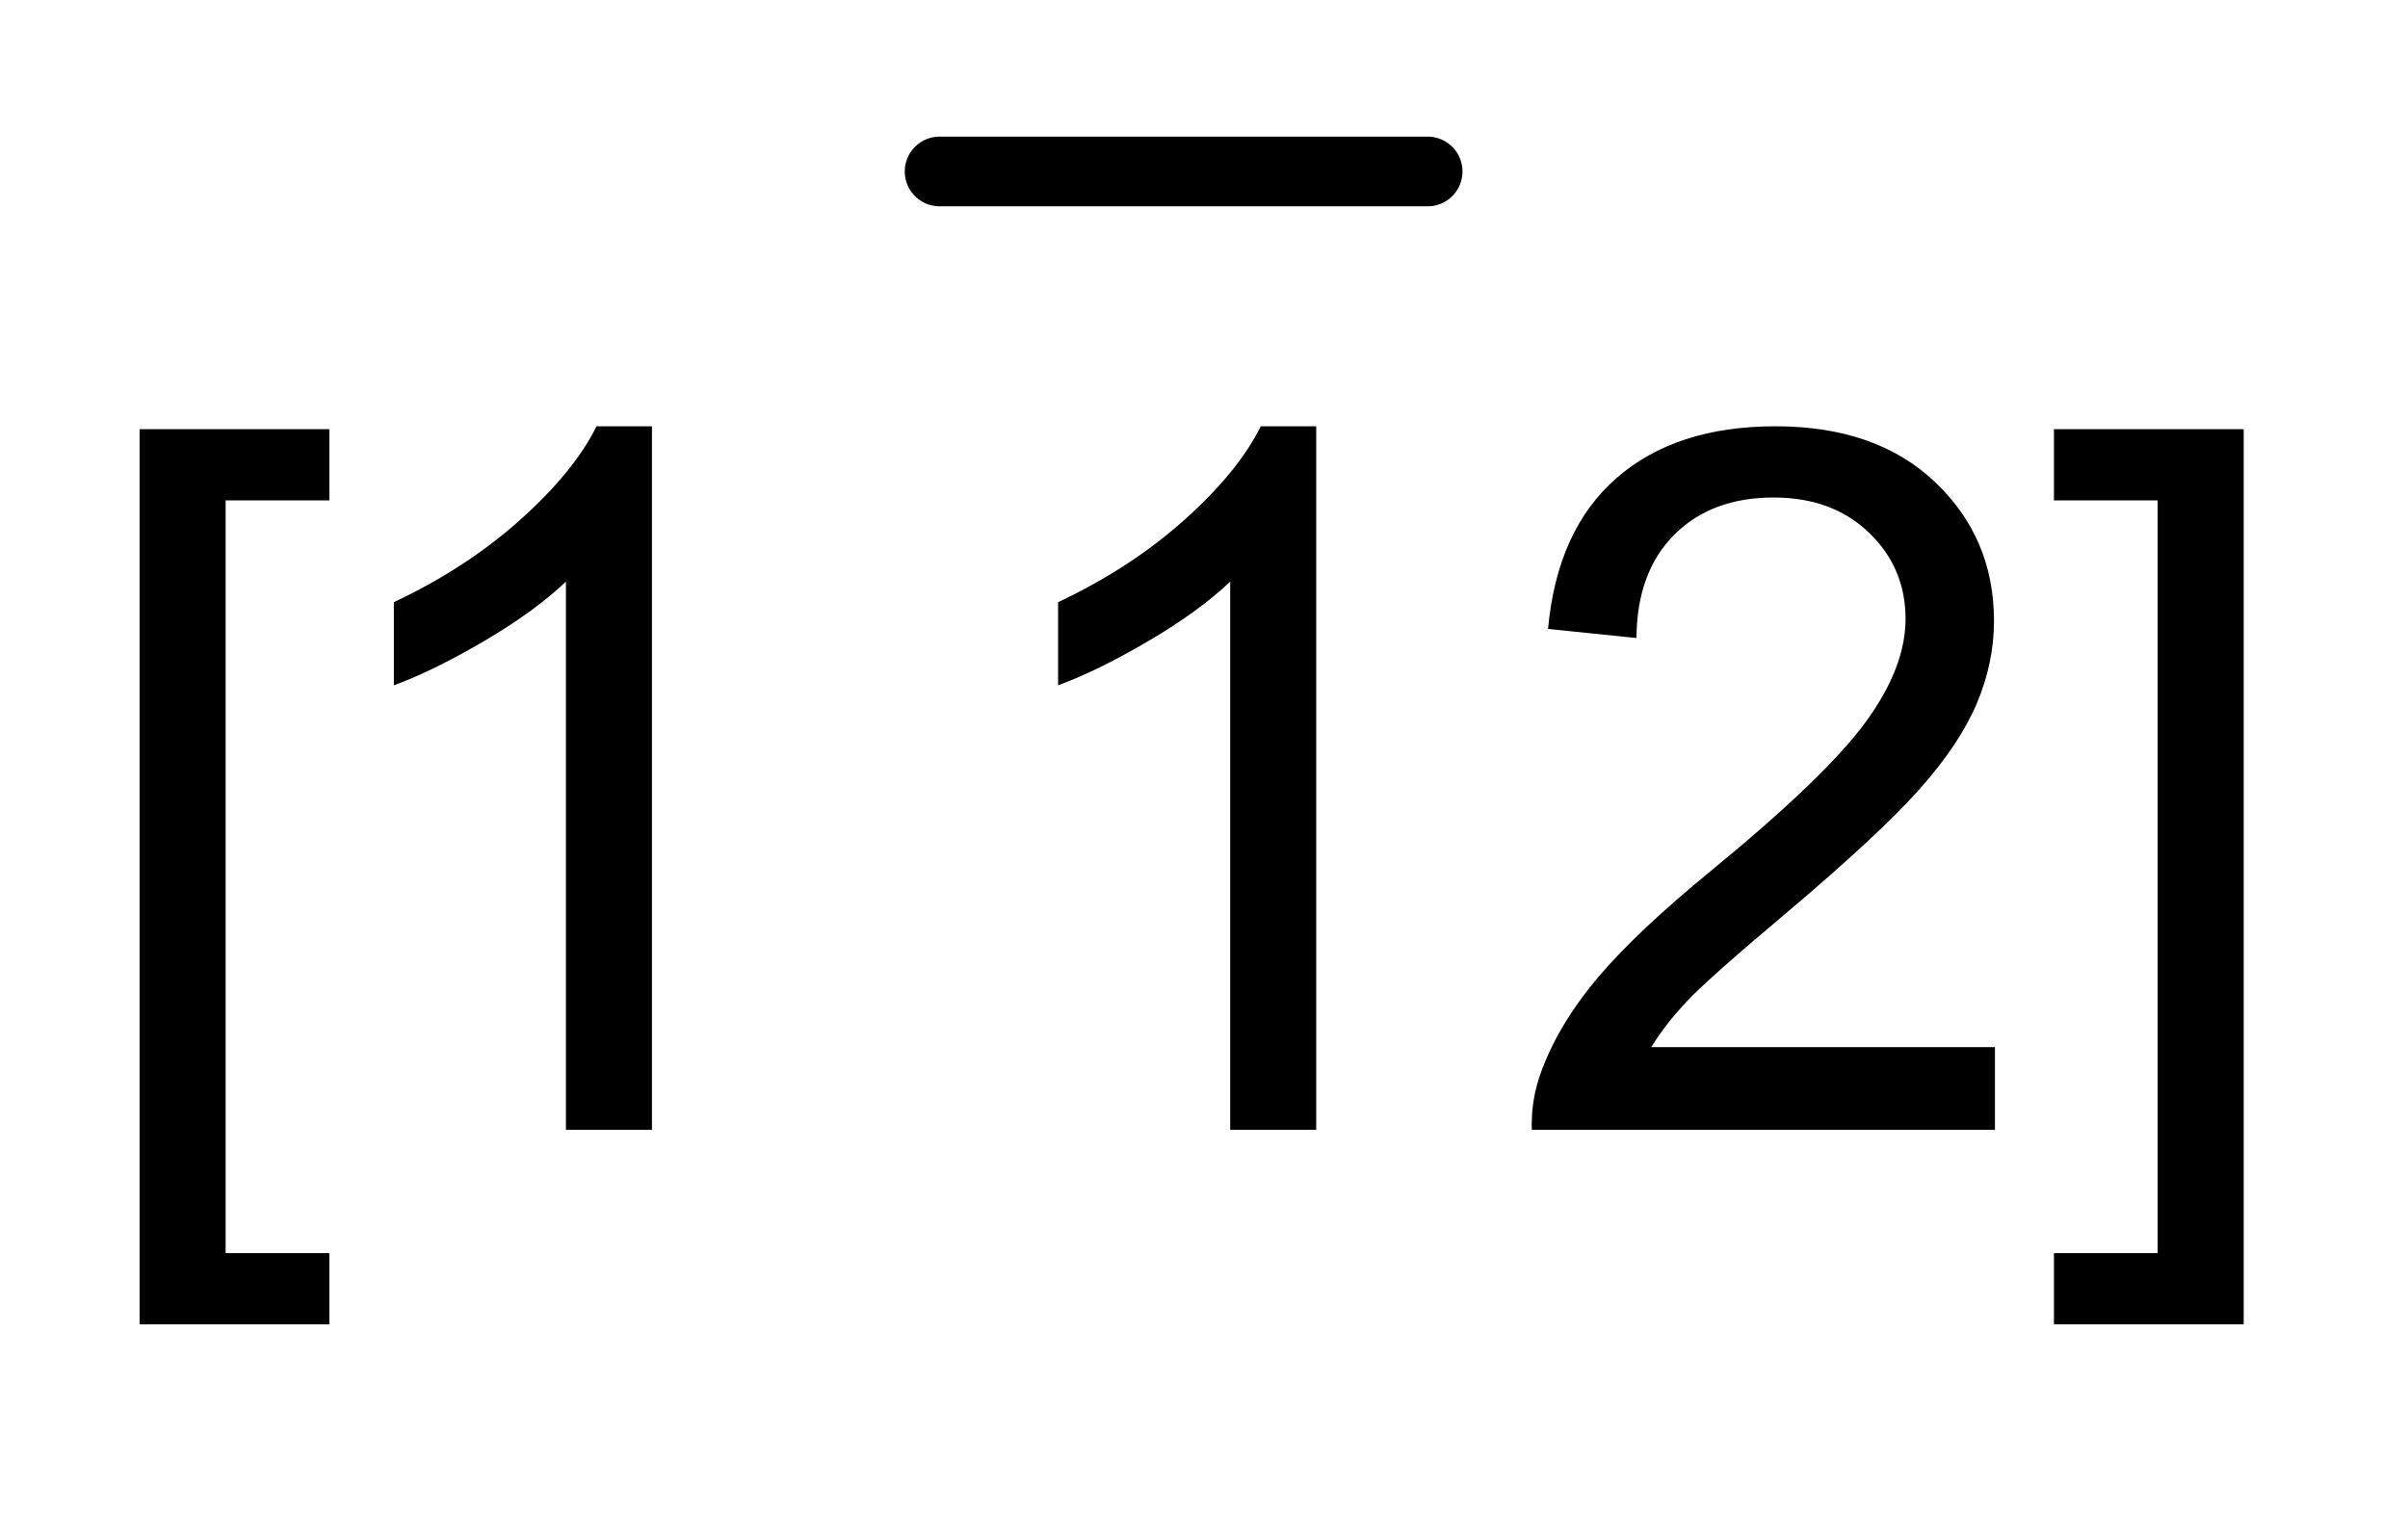 <?xml version="1.0" encoding="UTF-8"?>
<!DOCTYPE svg PUBLIC '-//W3C//DTD SVG 1.0//EN'
          'http://www.w3.org/TR/2001/REC-SVG-20010904/DTD/svg10.dtd'>
<svg stroke-dasharray="none" shape-rendering="auto" xmlns="http://www.w3.org/2000/svg" font-family="'Dialog'" text-rendering="auto" width="27" fill-opacity="1" color-interpolation="auto" color-rendering="auto" preserveAspectRatio="xMidYMid meet" font-size="12px" viewBox="0 0 27 17" fill="black" xmlns:xlink="http://www.w3.org/1999/xlink" stroke="black" image-rendering="auto" stroke-miterlimit="10" stroke-linecap="square" stroke-linejoin="miter" font-style="normal" stroke-width="1" height="17" stroke-dashoffset="0" font-weight="normal" stroke-opacity="1"
><!--Generated by the Batik Graphics2D SVG Generator--><defs id="genericDefs"
  /><g
  ><defs id="defs1"
    ><clipPath clipPathUnits="userSpaceOnUse" id="clipPath1"
      ><path d="M1.034 1.911 L18.057 1.911 L18.057 12.409 L1.034 12.409 L1.034 1.911 Z"
      /></clipPath
      ><clipPath clipPathUnits="userSpaceOnUse" id="clipPath2"
      ><path d="M33.152 61.051 L33.152 396.464 L578.739 396.464 L578.739 61.051 Z"
      /></clipPath
    ></defs
    ><g stroke-width="16" transform="scale(1.576,1.576) translate(-1.034,-1.911) matrix(0.031,0,0,0.031,0,0)" stroke-linejoin="round" stroke-linecap="round"
    ><line y2="101" fill="none" x1="249" clip-path="url(#clipPath2)" x2="361" y1="101"
    /></g
    ><g transform="matrix(0.049,0,0,0.049,-1.63,-3.011)"
    ><path d="M65.203 364.516 L65.203 159.656 L108.625 159.656 L108.625 175.953 L84.891 175.953 L84.891 348.219 L108.625 348.219 L108.625 364.516 L65.203 364.516 ZM182.453 320 L162.766 320 L162.766 194.547 Q155.656 201.328 144.109 208.109 Q132.578 214.891 123.391 218.281 L123.391 199.25 Q139.906 191.484 152.266 180.438 Q164.625 169.391 169.766 159 L182.453 159 L182.453 320 ZM334.453 320 L314.766 320 L314.766 194.547 Q307.656 201.328 296.109 208.109 Q284.578 214.891 275.391 218.281 L275.391 199.25 Q291.906 191.484 304.266 180.438 Q316.625 169.391 321.766 159 L334.453 159 L334.453 320 ZM489.766 301.078 L489.766 320 L383.781 320 Q383.562 312.891 386.078 306.328 Q390.125 295.5 399.031 285 Q407.953 274.5 424.797 260.719 Q450.938 239.281 460.125 226.766 Q469.312 214.234 469.312 203.078 Q469.312 191.375 460.938 183.344 Q452.578 175.297 439.125 175.297 Q424.906 175.297 416.375 183.828 Q407.844 192.359 407.734 207.453 L387.5 205.375 Q389.578 182.734 403.141 170.875 Q416.703 159 439.562 159 Q462.641 159 476.094 171.797 Q489.547 184.594 489.547 203.516 Q489.547 213.141 485.609 222.438 Q481.672 231.734 472.531 242.016 Q463.406 252.297 442.188 270.234 Q424.469 285.109 419.438 290.422 Q414.406 295.719 411.125 301.078 L489.766 301.078 ZM546.688 364.516 L503.266 364.516 L503.266 348.219 L527 348.219 L527 175.953 L503.266 175.953 L503.266 159.656 L546.688 159.656 L546.688 364.516 Z" stroke="none" clip-path="url(#clipPath2)"
    /></g
  ></g
></svg
>
